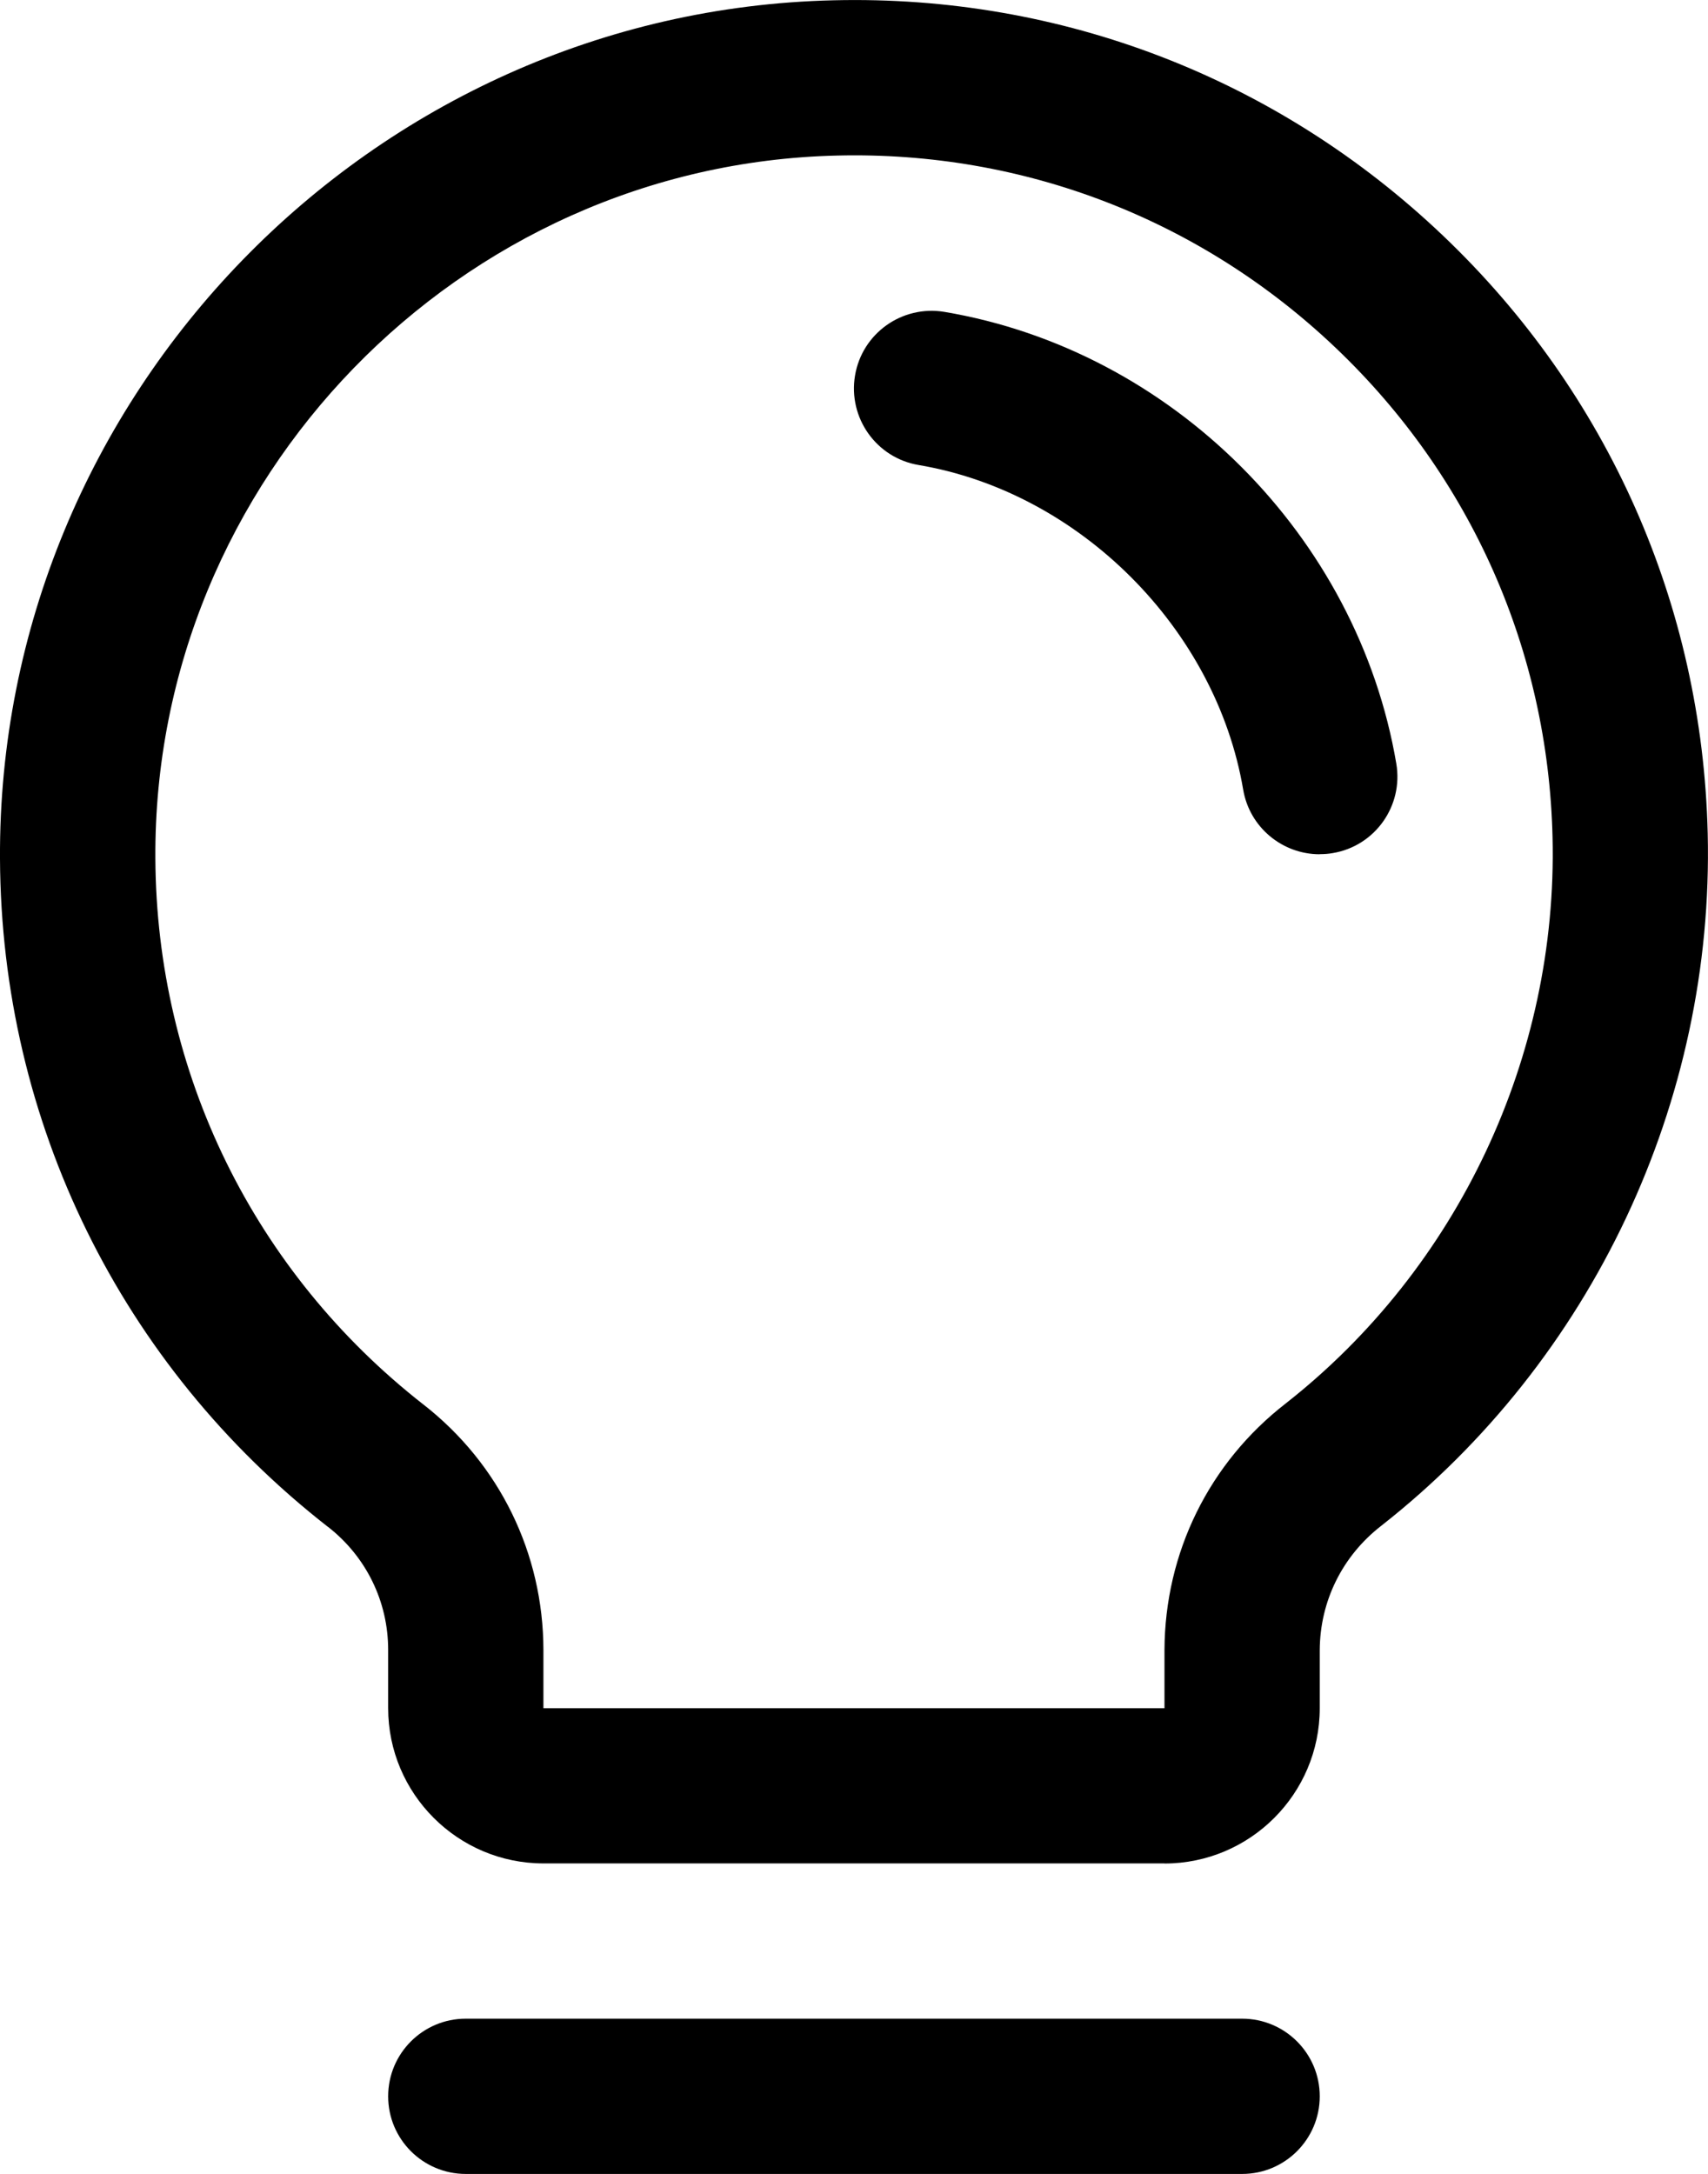 <svg xmlns="http://www.w3.org/2000/svg" viewBox="0 0 176.01 224.02"><path d="M128 224.02H48c-4.42 0-8-3.58-8-8s3.58-8 8-8h80c4.42 0 8 3.58 8 8s-3.58 8-8 8Zm-8-32H56c-8.82 0-16-7.18-16-16v-6c0-4.99-2.27-9.62-6.21-12.69h-.01C12.44 140.67.13 115.58 0 88.51-.26 40.82 38.27 1.13 85.89.03c23.49-.57 45.8 8.05 62.82 24.26s26.7 38.08 27.27 61.58c.67 27.62-11.9 54.29-33.63 71.35-4.03 3.12-6.33 7.79-6.35 12.84v5.97c0 8.82-7.18 16-16 16Zm-76.38-47.3c7.85 6.12 12.36 15.34 12.38 25.3v6.01h64v-6c.04-10.04 4.6-19.29 12.51-25.42 17.74-13.93 28.03-35.75 27.48-58.34-.46-19.23-8.39-37.12-22.31-50.39-13.92-13.27-32.2-20.32-51.41-19.85-38.96.9-70.48 33.38-70.26 72.41.11 22.15 10.18 42.66 27.62 56.29Z"/><path d="M135.99 88.03c-3.83 0-7.22-2.76-7.88-6.66-2.81-16.59-16.88-30.66-33.44-33.45-4.36-.73-7.29-4.86-6.56-9.22.73-4.36 4.86-7.29 9.22-6.56 23.44 3.95 42.58 23.09 46.56 46.55.74 4.36-2.19 8.49-6.55 9.22-.45.08-.9.11-1.35.11Z"/></svg>